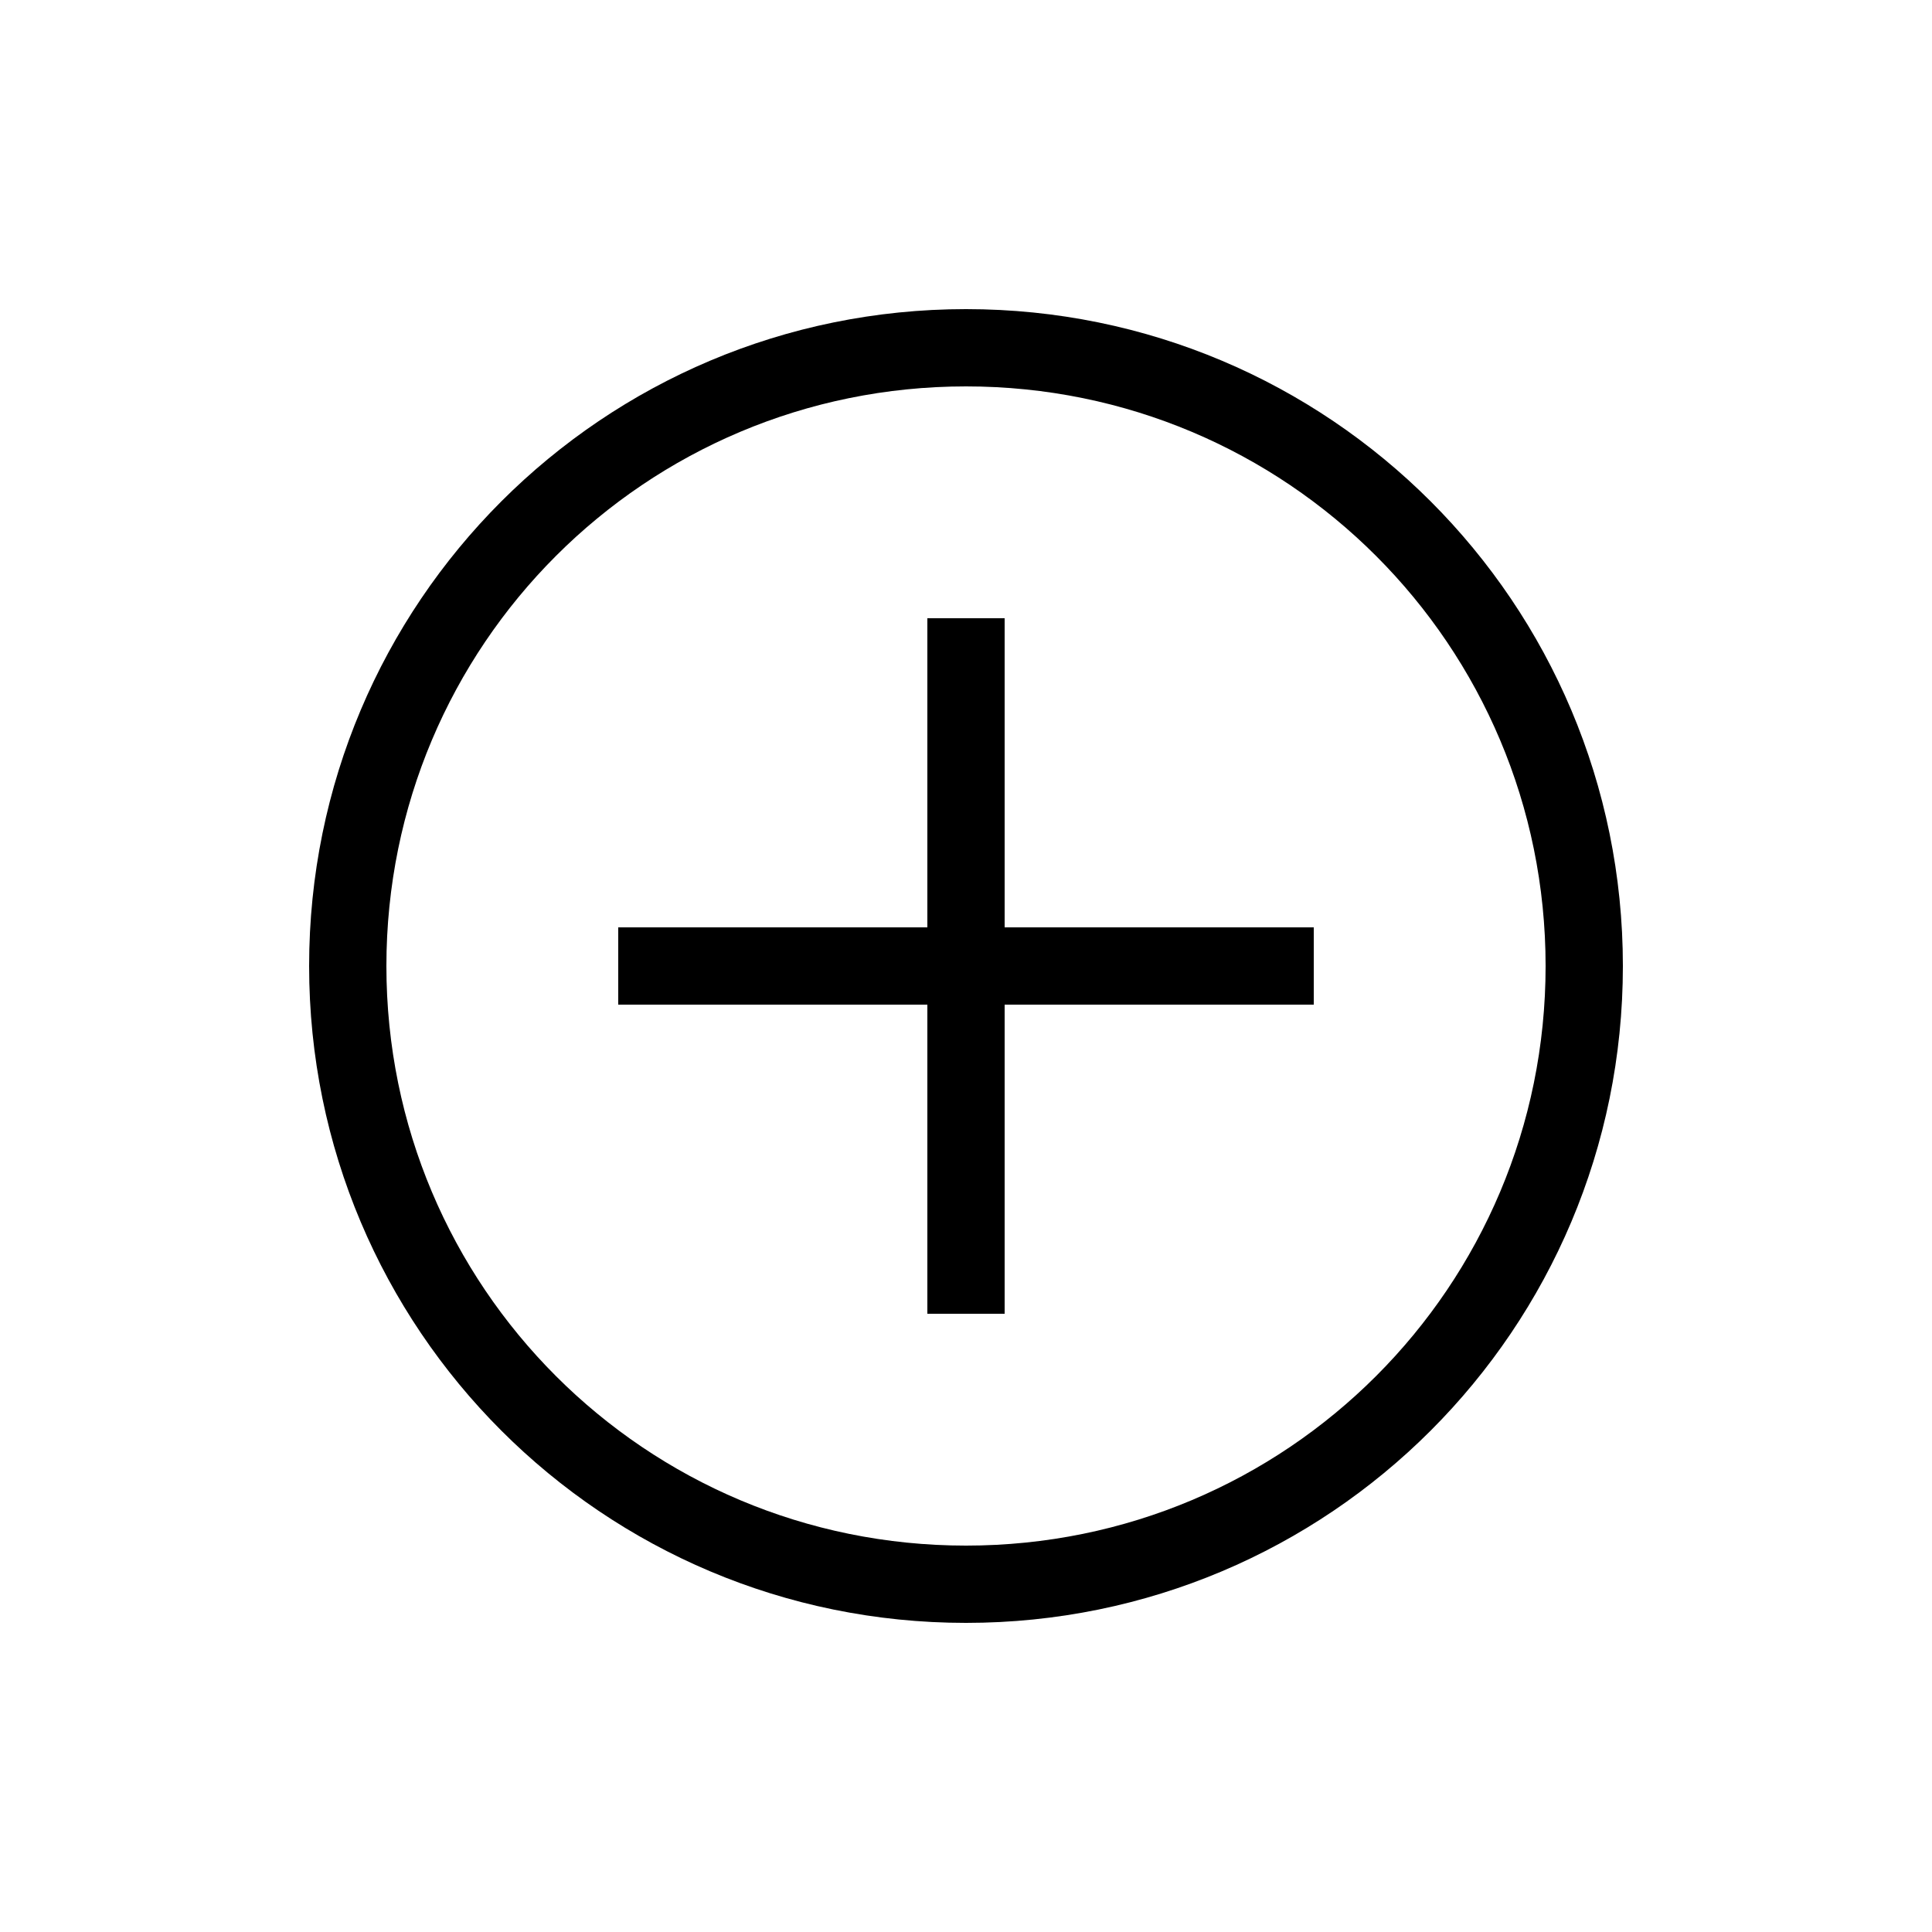 <svg width="25" height="25" viewBox="0 0 25 25" fill="none" xmlns="http://www.w3.org/2000/svg">
<path d="M12.5 21C7.8 21 4 17.2 4 12.5C4 7.8 7.8 4 12.5 4C17.2 4 21 7.8 21 12.5C21 17.2 17.2 21 12.5 21ZM12.5 5C8.35 5 5 8.35 5 12.5C5 16.65 8.35 20 12.5 20C16.65 20 20 16.65 20 12.5C20 8.35 16.65 5 12.5 5Z" fill="black"/>
<path d="M8 12H17V13H8V12Z" fill="black"/>
<path d="M12 8H13V17H12V8Z" fill="black"/>
</svg>
